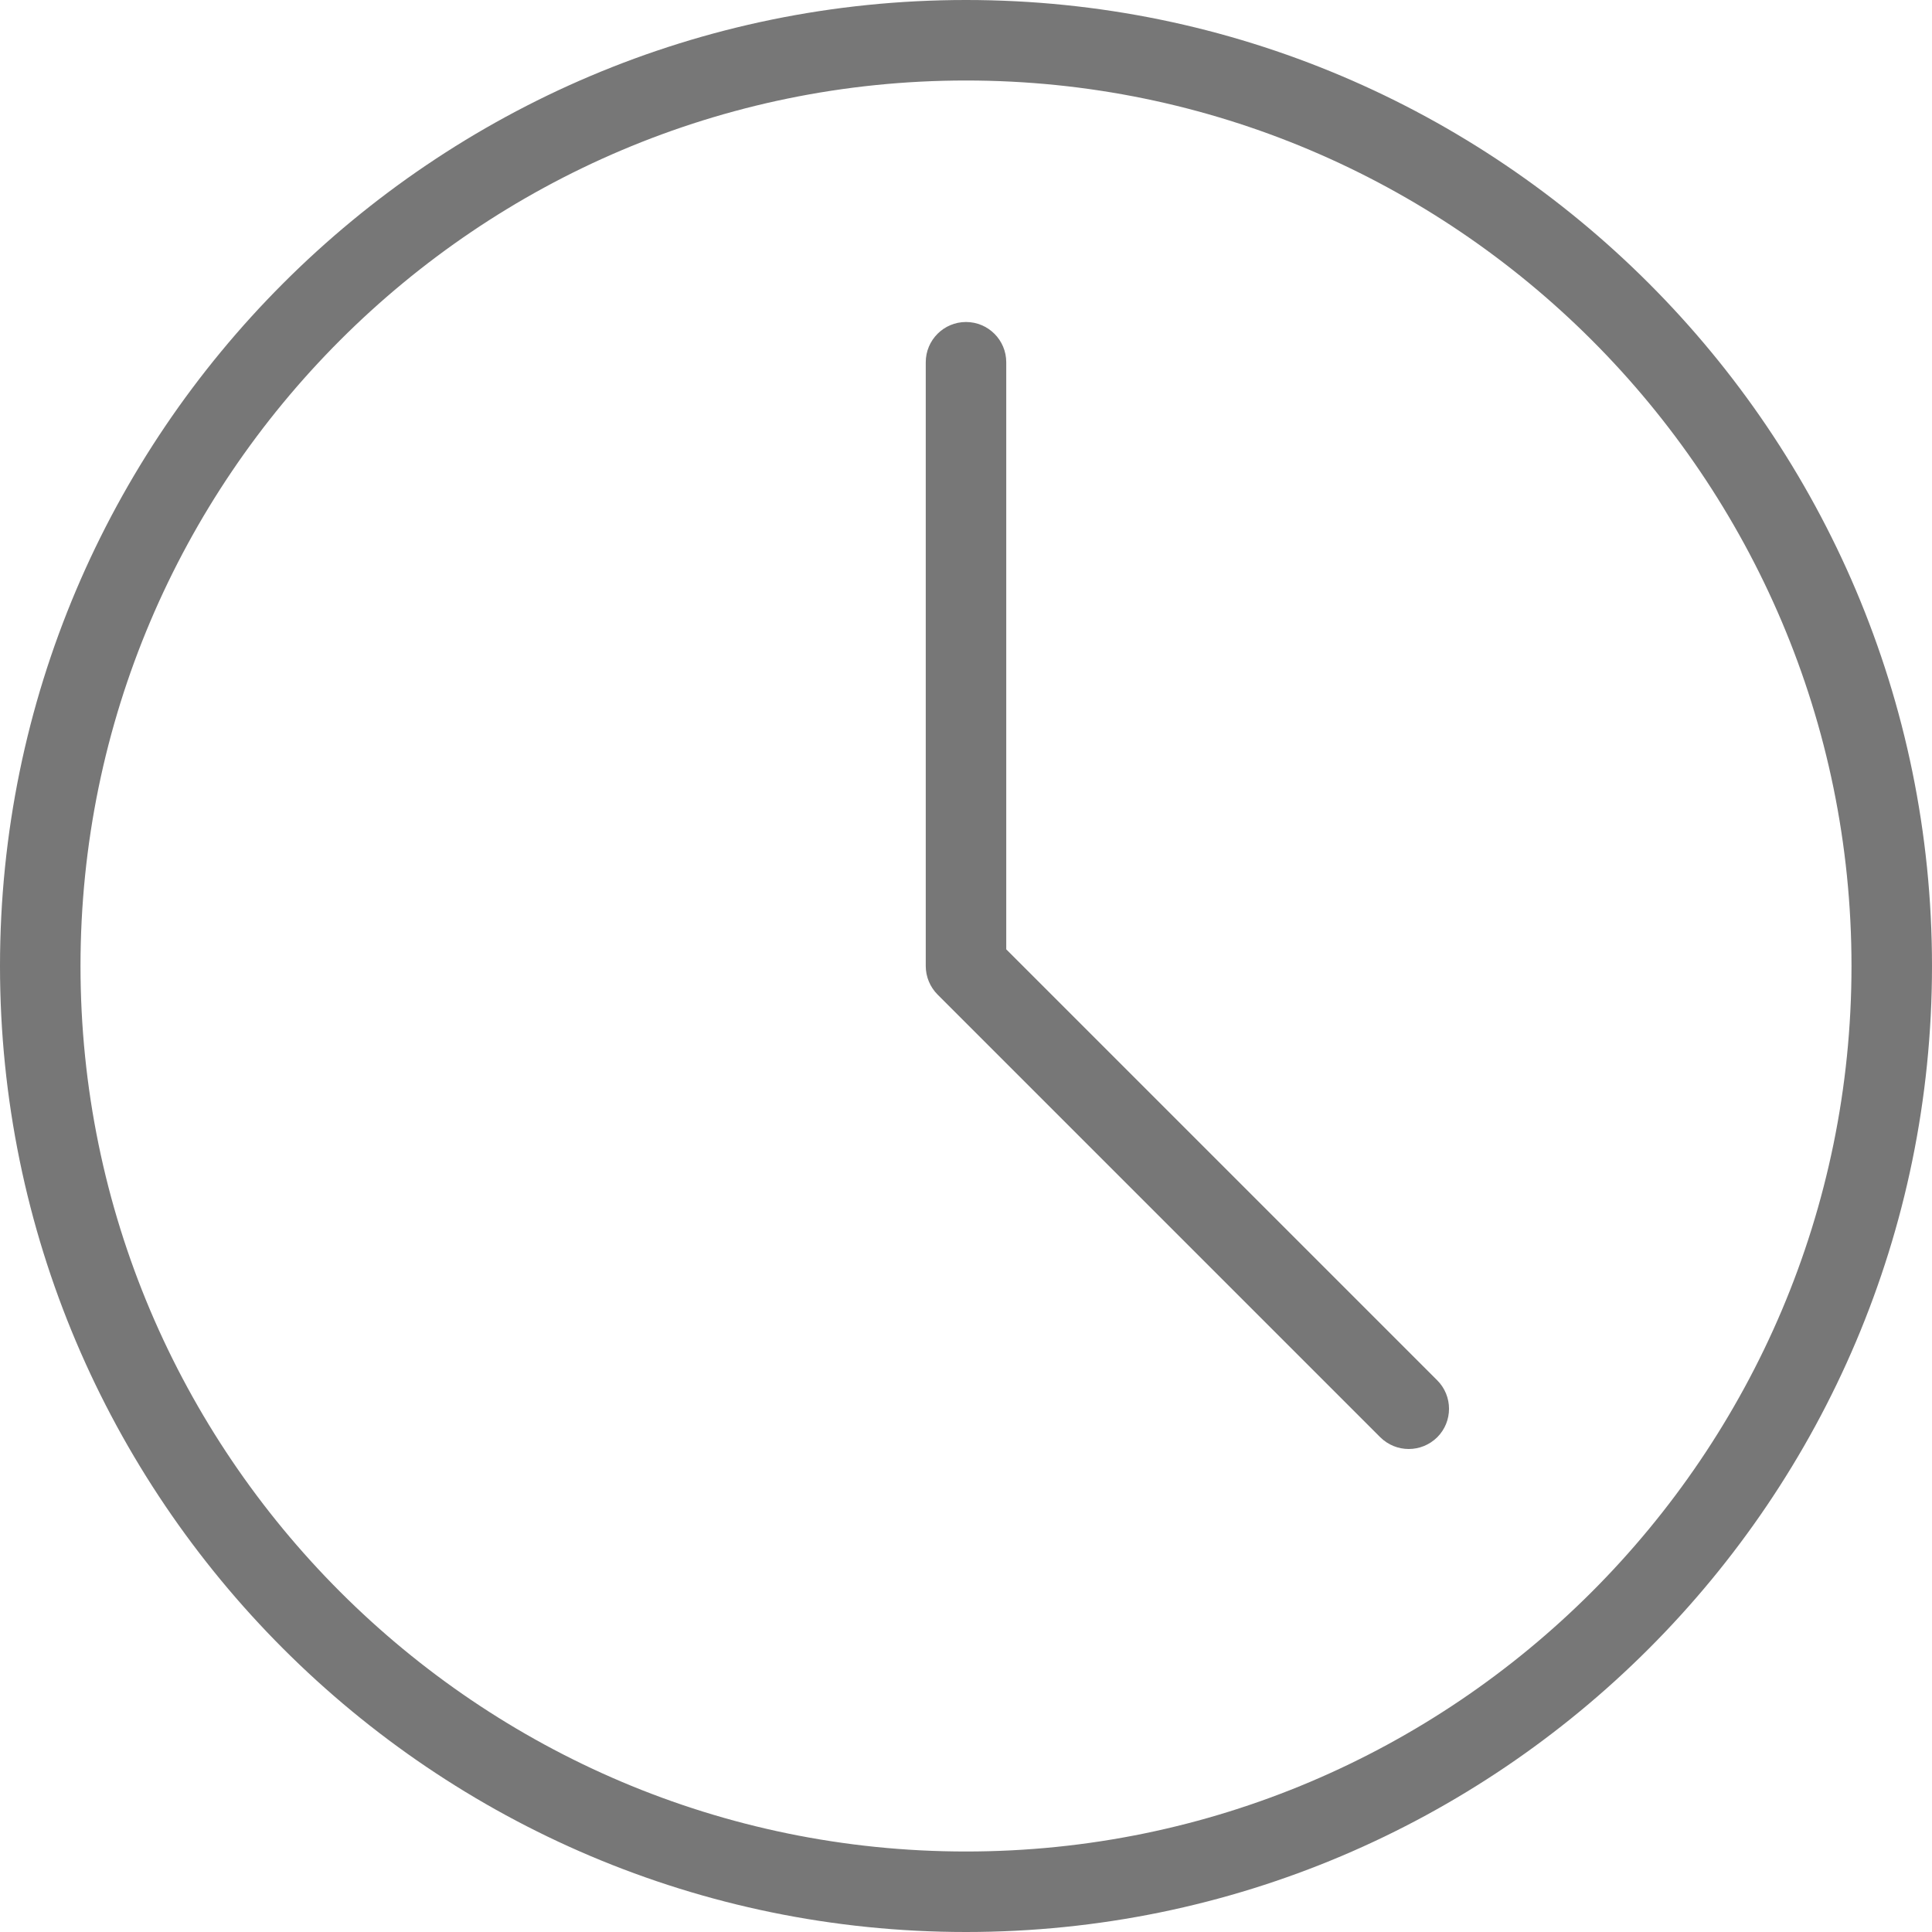 <?xml version="1.0"?>
<svg xmlns="http://www.w3.org/2000/svg" xmlns:xlink="http://www.w3.org/1999/xlink" xmlns:svgjs="http://svgjs.com/svgjs" version="1.1" width="512" height="512" x="0" y="0" viewBox="0 0 24 24" style="enable-background:new 0 0 512 512" xml:space="preserve" class=""><g><g xmlns="http://www.w3.org/2000/svg"><path d="m12 24c-6.617 0-12-5.383-12-12s5.383-12 12-12 12 5.383 12 12-5.383 12-12 12zm0-23c-6.065 0-11 4.935-11 11s4.935 11 11 11 11-4.935 11-11-4.935-11-11-11z" fill="#777777" data-original="#000000" style="" class=""/></g><g xmlns="http://www.w3.org/2000/svg"><path d="m17.5 18c-.128 0-.256-.049-.354-.146l-5.5-5.5c-.093-.094-.146-.221-.146-.354v-7.5c0-.276.224-.5.5-.5s.5.224.5.5v7.293l5.354 5.354c.195.195.195.512 0 .707-.098.097-.226.146-.354.146z" fill="#777777" data-original="#000000" style="" class=""/></g></g></svg>

